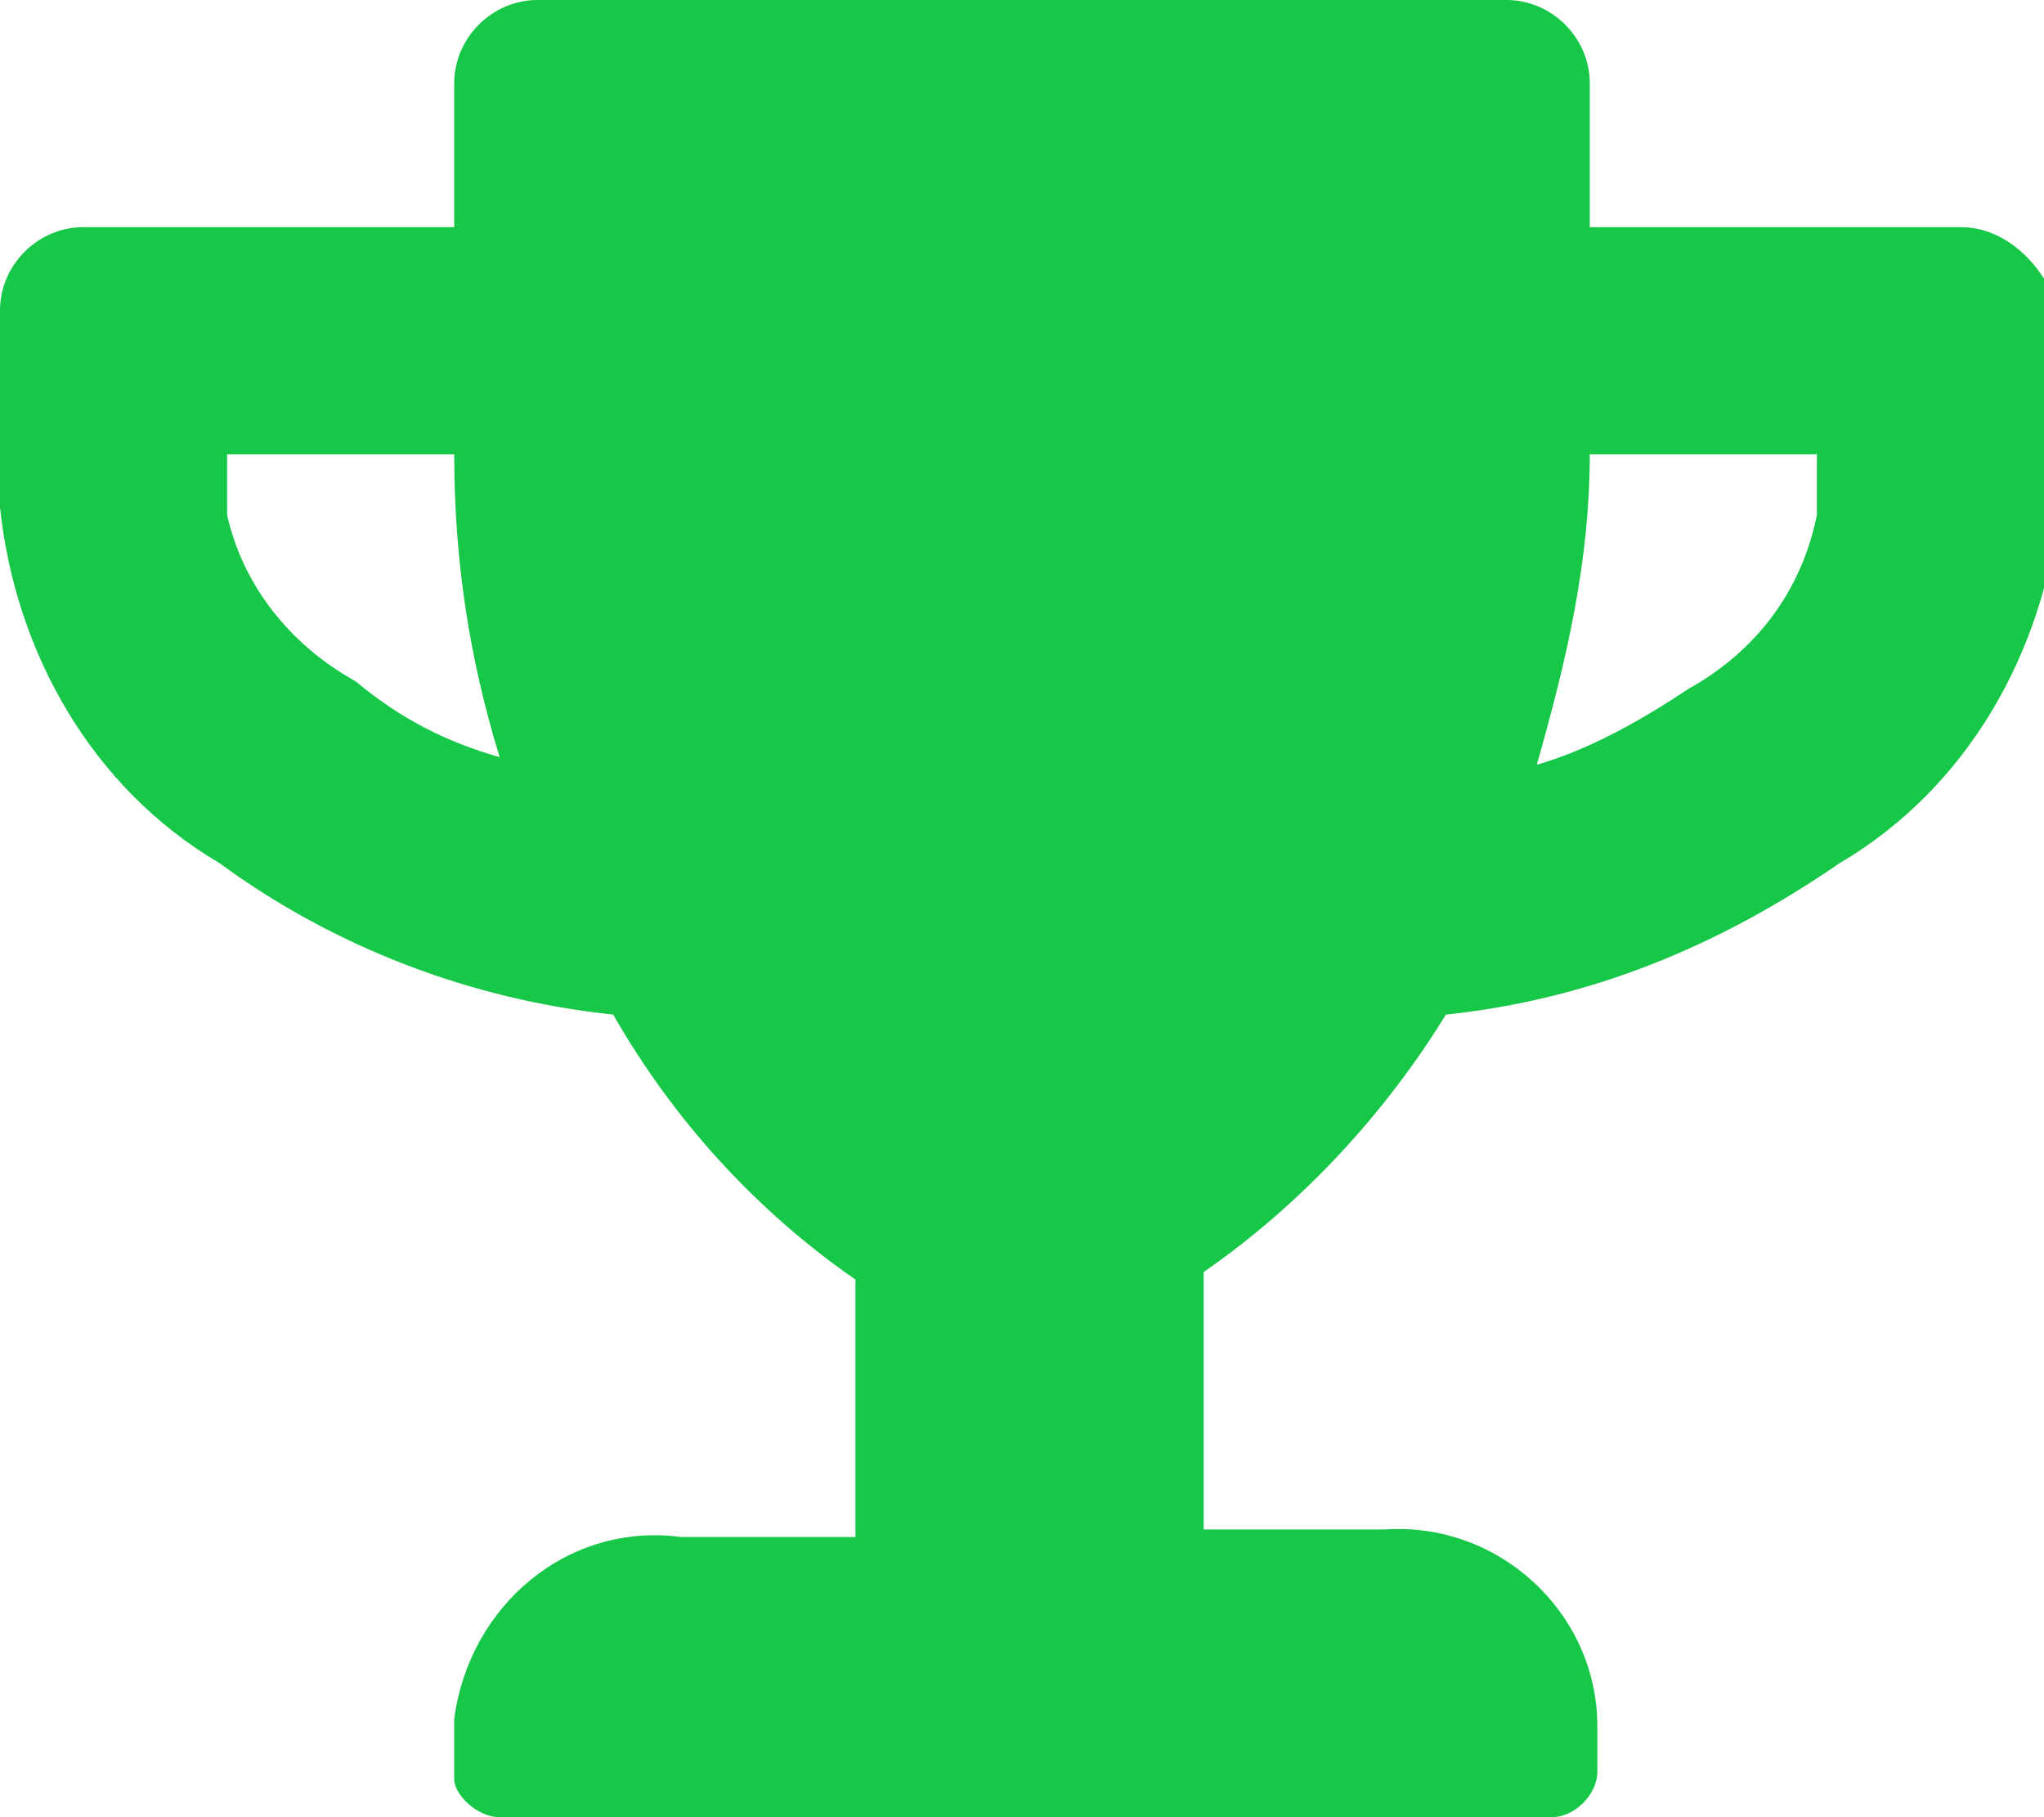 <?xml version="1.0" encoding="utf-8"?>
<!-- Generator: Adobe Illustrator 28.0.0, SVG Export Plug-In . SVG Version: 6.00 Build 0)  -->
<svg version="1.1" id="レイヤー_1" xmlns="http://www.w3.org/2000/svg" xmlns:xlink="http://www.w3.org/1999/xlink" x="0px"
	 y="0px" viewBox="0 0 27 24" style="enable-background:new 0 0 27 24;" xml:space="preserve">
<style type="text/css">
	.st0{fill:#17C747;}
</style>
<path id="Icon_awesome-trophy" class="st0" d="M25.9,3H21V1.1C21,0.5,20.5,0,19.9,0c0,0,0,0,0,0H7.1C6.5,0,6,0.5,6,1.1c0,0,0,0,0,0
	V3H1.1C0.5,3,0,3.5,0,4.1c0,0,0,0,0,0v2.6c0.2,1.9,1.2,3.7,2.9,4.7c1.5,1.1,3.3,1.8,5.2,2c0.8,1.4,1.9,2.6,3.2,3.5v3.4H9
	c-1.5-0.2-2.8,0.9-3,2.4c0,0.1,0,0.2,0,0.2v0.6C6,23.7,6.3,24,6.6,24h13.9c0.3,0,0.6-0.3,0.6-0.6v-0.6c0-1.5-1.3-2.7-2.8-2.6
	c-0.1,0-0.2,0-0.2,0h-2.2v-3.4c1.3-0.9,2.4-2.1,3.2-3.4c1.9-0.2,3.6-0.9,5.2-2c1.7-1,2.7-2.8,2.9-4.7V4.1C27,3.5,26.5,3,25.9,3
	C25.9,3,25.9,3,25.9,3z M4.7,9C3.8,8.5,3.2,7.7,3,6.8V6h3c0,1.4,0.2,2.7,0.6,4C5.9,9.8,5.3,9.5,4.7,9z M24,6.8
	c-0.2,1-0.8,1.8-1.7,2.3c-0.6,0.4-1.3,0.8-2,1C20.7,8.7,21,7.4,21,6h3V6.8z"/>
</svg>
